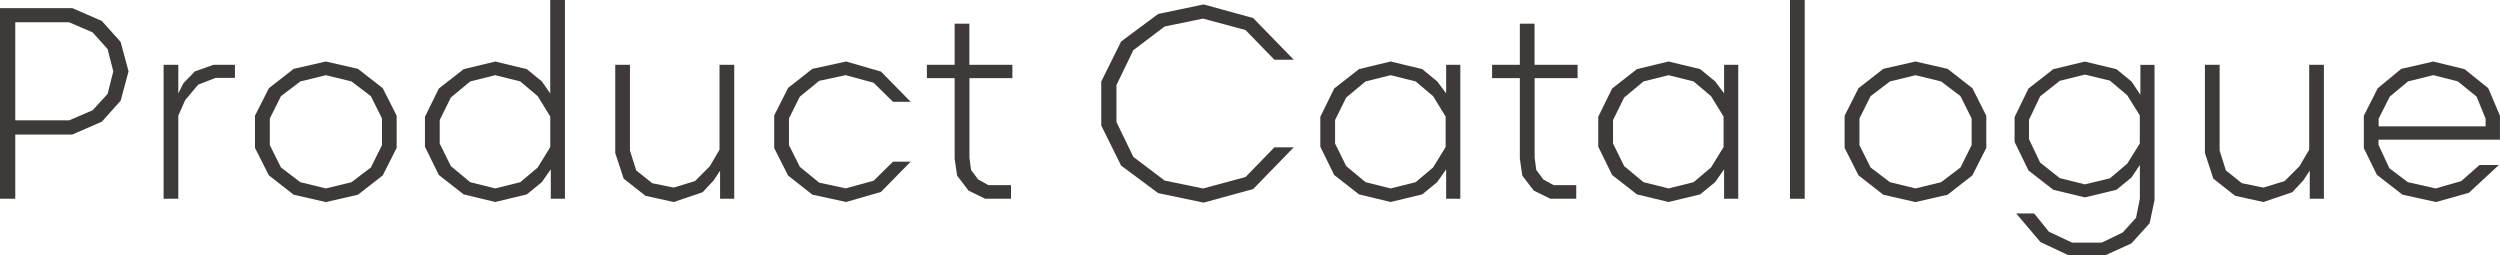 <?xml version="1.0" encoding="UTF-8"?><svg xmlns="http://www.w3.org/2000/svg" viewBox="0 0 587.89 60.06"><defs><style>.d{fill:#3e3a39;}</style></defs><g id="a"/><g id="b"><g id="c"><g><path class="d" d="M28.36,23.69l-4.42,4.93-6.92,3.01H3.59v15.11H0V1.92H17.03l6.92,3.01,4.42,4.93,1.86,6.92-1.86,6.92Zm-3.07-12.17l-3.52-3.91-5.51-2.37H3.59V28.3h12.68l5.51-2.37,3.52-3.84,1.34-5.31-1.34-5.25Z"/><path class="d" d="M41.93,21.96l1.22-2.43,2.69-2.75,4.35-1.54h5.06v3.07h-4.55l-4.1,1.6-3.07,3.65-1.6,3.65v19.53h-3.46V15.24h3.46v6.72Z"/><path class="d" d="M93.28,27.21v7.56l-3.27,6.47-5.83,4.55-7.56,1.73-7.56-1.73-5.83-4.55-3.27-6.47v-7.56l3.27-6.47,5.83-4.55,7.56-1.73,7.56,1.73,5.83,4.55,3.27,6.47Zm-27.21,12.17l4.55,3.46,6.02,1.47,6.02-1.47,4.55-3.46,2.62-5.25v-6.27l-2.62-5.25-4.55-3.46-6.02-1.47-6.02,1.47-4.55,3.46-2.62,5.25v6.27l2.62,5.25Z"/><path class="d" d="M103.2,20.81l5.83-4.55,7.43-1.79,7.43,1.79,3.52,2.88,1.98,2.82V0h3.46V46.74h-3.33v-6.92l-2.11,3.01-3.52,2.88-7.43,1.79-7.43-1.79-5.83-4.55-3.27-6.66v-7.04l3.27-6.66Zm2.82,18.25l4.55,3.78,5.89,1.47,5.89-1.47,4.1-3.46,2.95-4.8v-7.17l-2.95-4.8-4.1-3.46-5.89-1.47-5.89,1.47-4.55,3.78-2.62,5.31v5.51l2.62,5.31Z"/><path class="d" d="M169.33,40.14l-1.47,2.24-2.63,2.82-6.79,2.31-6.66-1.47-5.12-4.03-1.98-6.02V15.24h3.46v20.17l1.47,4.67,3.78,3.01,5.06,1.02,4.99-1.54,3.46-3.46,2.3-3.91V15.24h3.46v31.5h-3.33v-6.59Z"/><path class="d" d="M185.53,27.85v6.27l2.56,5.12,4.55,3.71,6.21,1.34,6.59-1.79,4.55-4.48h4.16l-6.98,7.11-8.2,2.37-7.94-1.73-5.7-4.48-3.27-6.47v-7.68l3.27-6.47,5.7-4.48,7.94-1.73,8.2,2.37,6.98,7.11h-4.16l-4.55-4.48-6.59-1.79-6.21,1.34-4.55,3.71-2.56,5.12Z"/><path class="d" d="M227.97,18.38v18.7l.38,2.88,1.66,2.24,2.43,1.34h5.31v3.2h-6.08l-3.91-1.92-2.69-3.52-.58-3.97V18.38h-6.53v-3.14h6.53V5.57h3.46V15.24h10.12v3.14h-10.12Z"/><path class="d" d="M262.54,19.98v8.71l3.97,8.2,7.36,5.57,9.03,1.86,9.99-2.69,6.79-6.98h4.55l-9.54,9.8-11.65,3.2-10.69-2.24-8.71-6.47-4.67-9.41v-10.37l4.67-9.41,8.71-6.47,10.69-2.24,11.65,3.2,9.54,9.8h-4.55l-6.79-6.98-9.99-2.69-9.03,1.86-7.36,5.57-3.97,8.2Z"/><path class="d" d="M343.4,15.24v31.5h-3.33v-6.92l-2.11,3.01-3.52,2.88-7.43,1.79-7.43-1.79-5.83-4.55-3.27-6.66v-7.04l3.27-6.66,5.83-4.55,7.43-1.79,7.43,1.79,3.52,2.88,2.11,2.82v-6.72h3.33Zm-26.83,23.82l4.55,3.78,5.89,1.47,5.89-1.47,4.1-3.46,2.95-4.8v-7.17l-2.95-4.8-4.1-3.46-5.89-1.47-5.89,1.47-4.55,3.78-2.62,5.31v5.51l2.62,5.31Z"/><path class="d" d="M360.88,18.38v18.7l.38,2.88,1.66,2.24,2.43,1.34h5.31v3.2h-6.08l-3.91-1.92-2.69-3.52-.58-3.97V18.38h-6.53v-3.14h6.53V5.57h3.46V15.24h10.12v3.14h-10.12Z"/><path class="d" d="M408.76,15.24v31.5h-3.33v-6.92l-2.11,3.01-3.52,2.88-7.43,1.79-7.43-1.79-5.83-4.55-3.27-6.66v-7.04l3.27-6.66,5.83-4.55,7.43-1.79,7.43,1.79,3.52,2.88,2.11,2.82v-6.72h3.33Zm-26.83,23.82l4.55,3.78,5.89,1.47,5.89-1.47,4.1-3.46,2.95-4.8v-7.17l-2.95-4.8-4.1-3.46-5.89-1.47-5.89,1.47-4.55,3.78-2.62,5.31v5.51l2.62,5.31Z"/><path class="d" d="M420.93,46.74V0h3.46V46.74h-3.46Z"/><path class="d" d="M467.09,27.21v7.56l-3.27,6.47-5.83,4.55-7.56,1.73-7.56-1.73-5.83-4.55-3.27-6.47v-7.56l3.27-6.47,5.83-4.55,7.56-1.73,7.56,1.73,5.83,4.55,3.27,6.47Zm-27.21,12.17l4.55,3.46,6.02,1.47,6.02-1.47,4.55-3.46,2.62-5.25v-6.27l-2.62-5.25-4.55-3.46-6.02-1.47-6.02,1.47-4.55,3.46-2.62,5.25v6.27l2.62,5.25Z"/><path class="d" d="M506.65,15.24v31.82l-1.15,5.44-4.29,4.74-6.21,2.82h-8.52l-6.66-3.14-5.7-6.72h4.23l3.46,4.29,5.44,2.56h6.98l4.93-2.37,3.14-3.46,.9-4.48v-7.94l-1.98,2.95-3.52,2.88-7.43,1.79-7.43-1.79-5.83-4.54-3.27-6.72v-5.83l3.27-6.72,5.83-4.55,7.43-1.79,7.43,1.79,3.52,2.88,2.11,3.14v-7.04h3.33Zm-3.46,18.5v-6.59l-2.95-4.74-4.1-3.46-5.89-1.41-5.89,1.47-4.61,3.65-2.62,5.51v4.55l2.62,5.51,4.61,3.65,5.89,1.47,5.89-1.41,4.1-3.46,2.95-4.74Z"/><path class="d" d="M543.14,40.14l-1.47,2.24-2.62,2.82-6.79,2.31-6.66-1.47-5.12-4.03-1.98-6.02V15.24h3.46v20.17l1.47,4.67,3.78,3.01,5.06,1.02,4.99-1.54,3.46-3.46,2.3-3.91V15.24h3.46v31.5h-3.33v-6.59Z"/><path class="d" d="M580.59,45.33l-7.75,2.18-7.88-1.73-6.02-4.67-3.07-6.27v-7.62l3.27-6.47,5.51-4.55,7.55-1.73,7.36,1.79,5.57,4.48,2.75,6.47v5.63h-28.56v1.22l2.56,5.51,4.35,3.27,6.53,1.47,6.02-1.73,4.29-3.78h4.55l-7.04,6.53Zm3.91-17.42l-2.11-5.19-4.42-3.58-5.76-1.47-5.95,1.47-4.29,3.58-2.62,5.19v1.79h25.16v-1.79Z"/></g></g></g></svg>